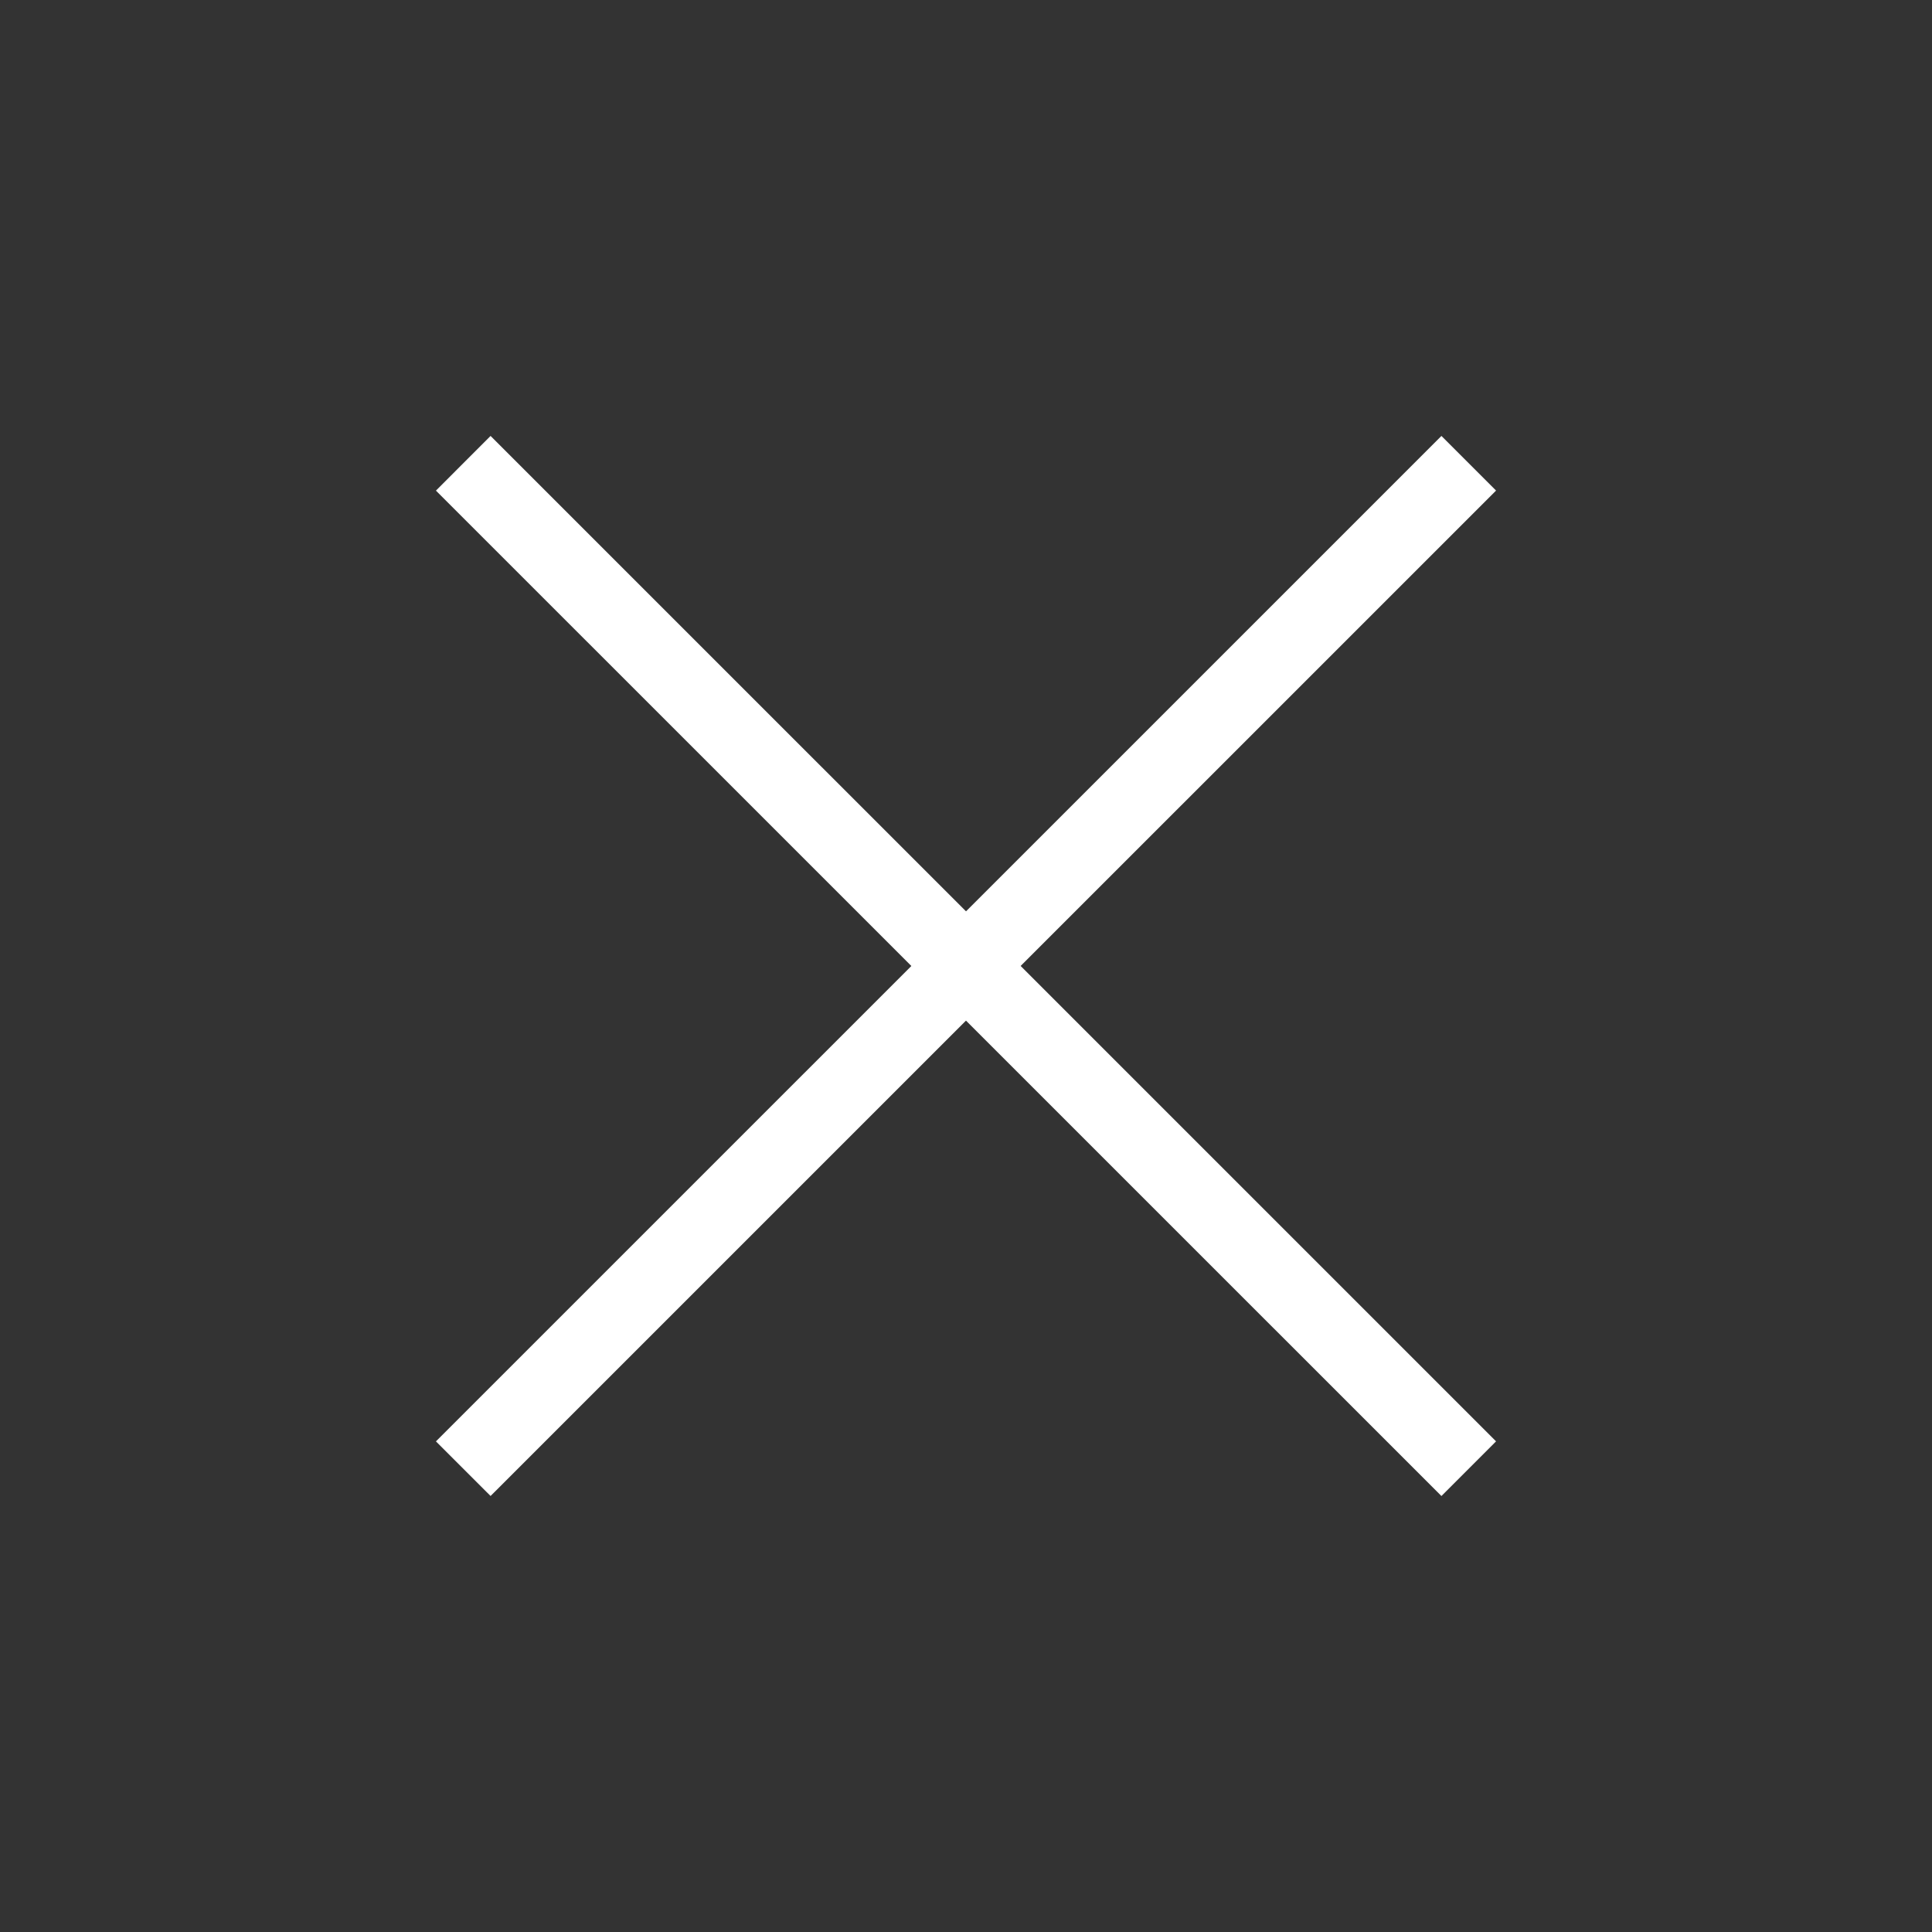 <?xml version="1.0" encoding="UTF-8"?> <svg xmlns="http://www.w3.org/2000/svg" width="50" height="50" viewBox="0 0 50 50" fill="none"><rect x="0" y="0" width="50" height="50" fill="#333333" stroke="none"/> <path d="M37.304 11.282L38.718 12.696L12.696 38.716L11.282 37.303L37.304 11.282Z" fill="white"></path> <path d="M12.696 11.282L38.718 37.302L37.304 38.717L11.282 12.697L12.696 11.282Z" fill="white"></path> </svg> 